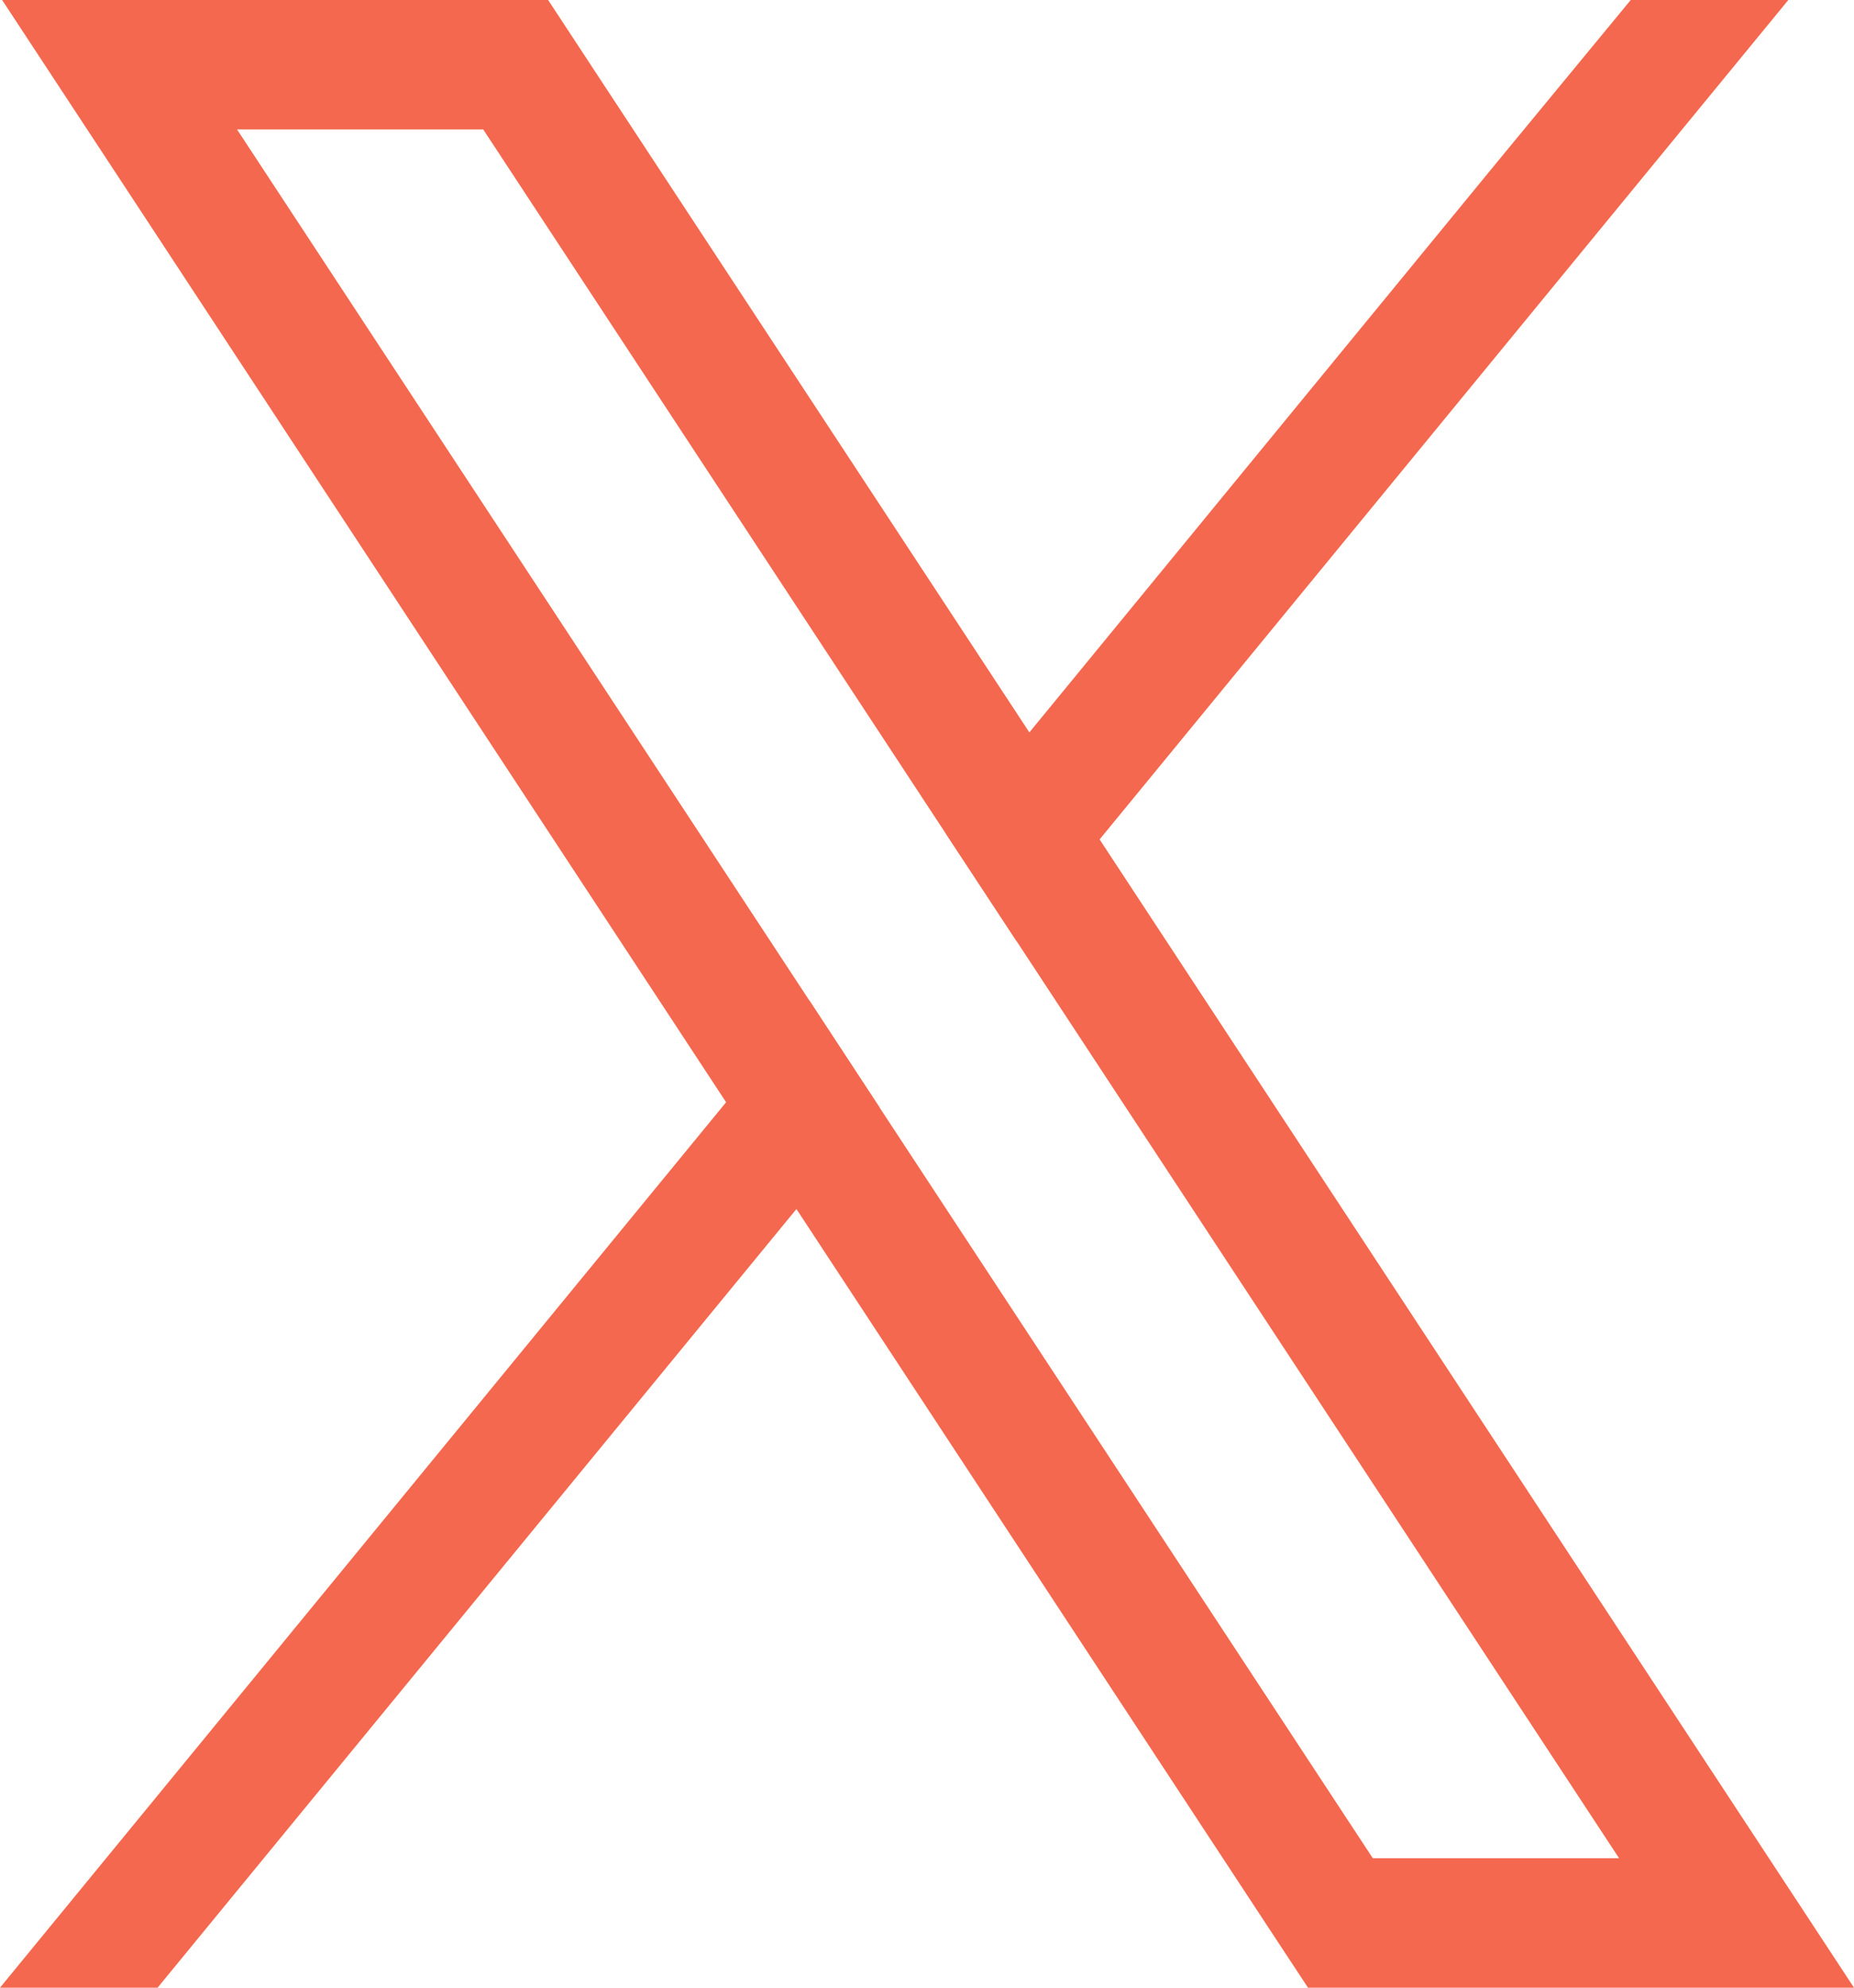 <svg width="14" height="15" viewBox="0 0 14 15" fill="none" xmlns="http://www.w3.org/2000/svg">
<g clip-path="url(#clip0_229_858)">
<path d="M12.994 13.47L8.303 6.334L7.773 5.527L4.417 0.423L4.139 0H0.016L1.022 1.53L5.483 8.318L6.014 9.124L9.599 14.578L9.877 15H14L12.994 13.47ZM10.367 14.024L6.642 8.358L6.112 7.551L1.79 0.977H3.649L7.144 6.294L7.675 7.1L12.226 14.023H10.367V14.024Z" fill="#F3684E"/>
<path d="M6.112 7.551L6.642 8.358L6.014 9.124L1.19 15H0L5.483 8.318L6.112 7.551Z" fill="#F3684E"/>
<path d="M13.504 0L8.304 6.334L7.675 7.1L7.145 6.294L7.773 5.527L11.296 1.234L12.314 0H13.504Z" fill="#F3684E"/>
</g>
<defs>
<clipPath id="clip0_229_858">
<rect width="14" height="15" fill="white"/>
</clipPath>
</defs>
</svg>
